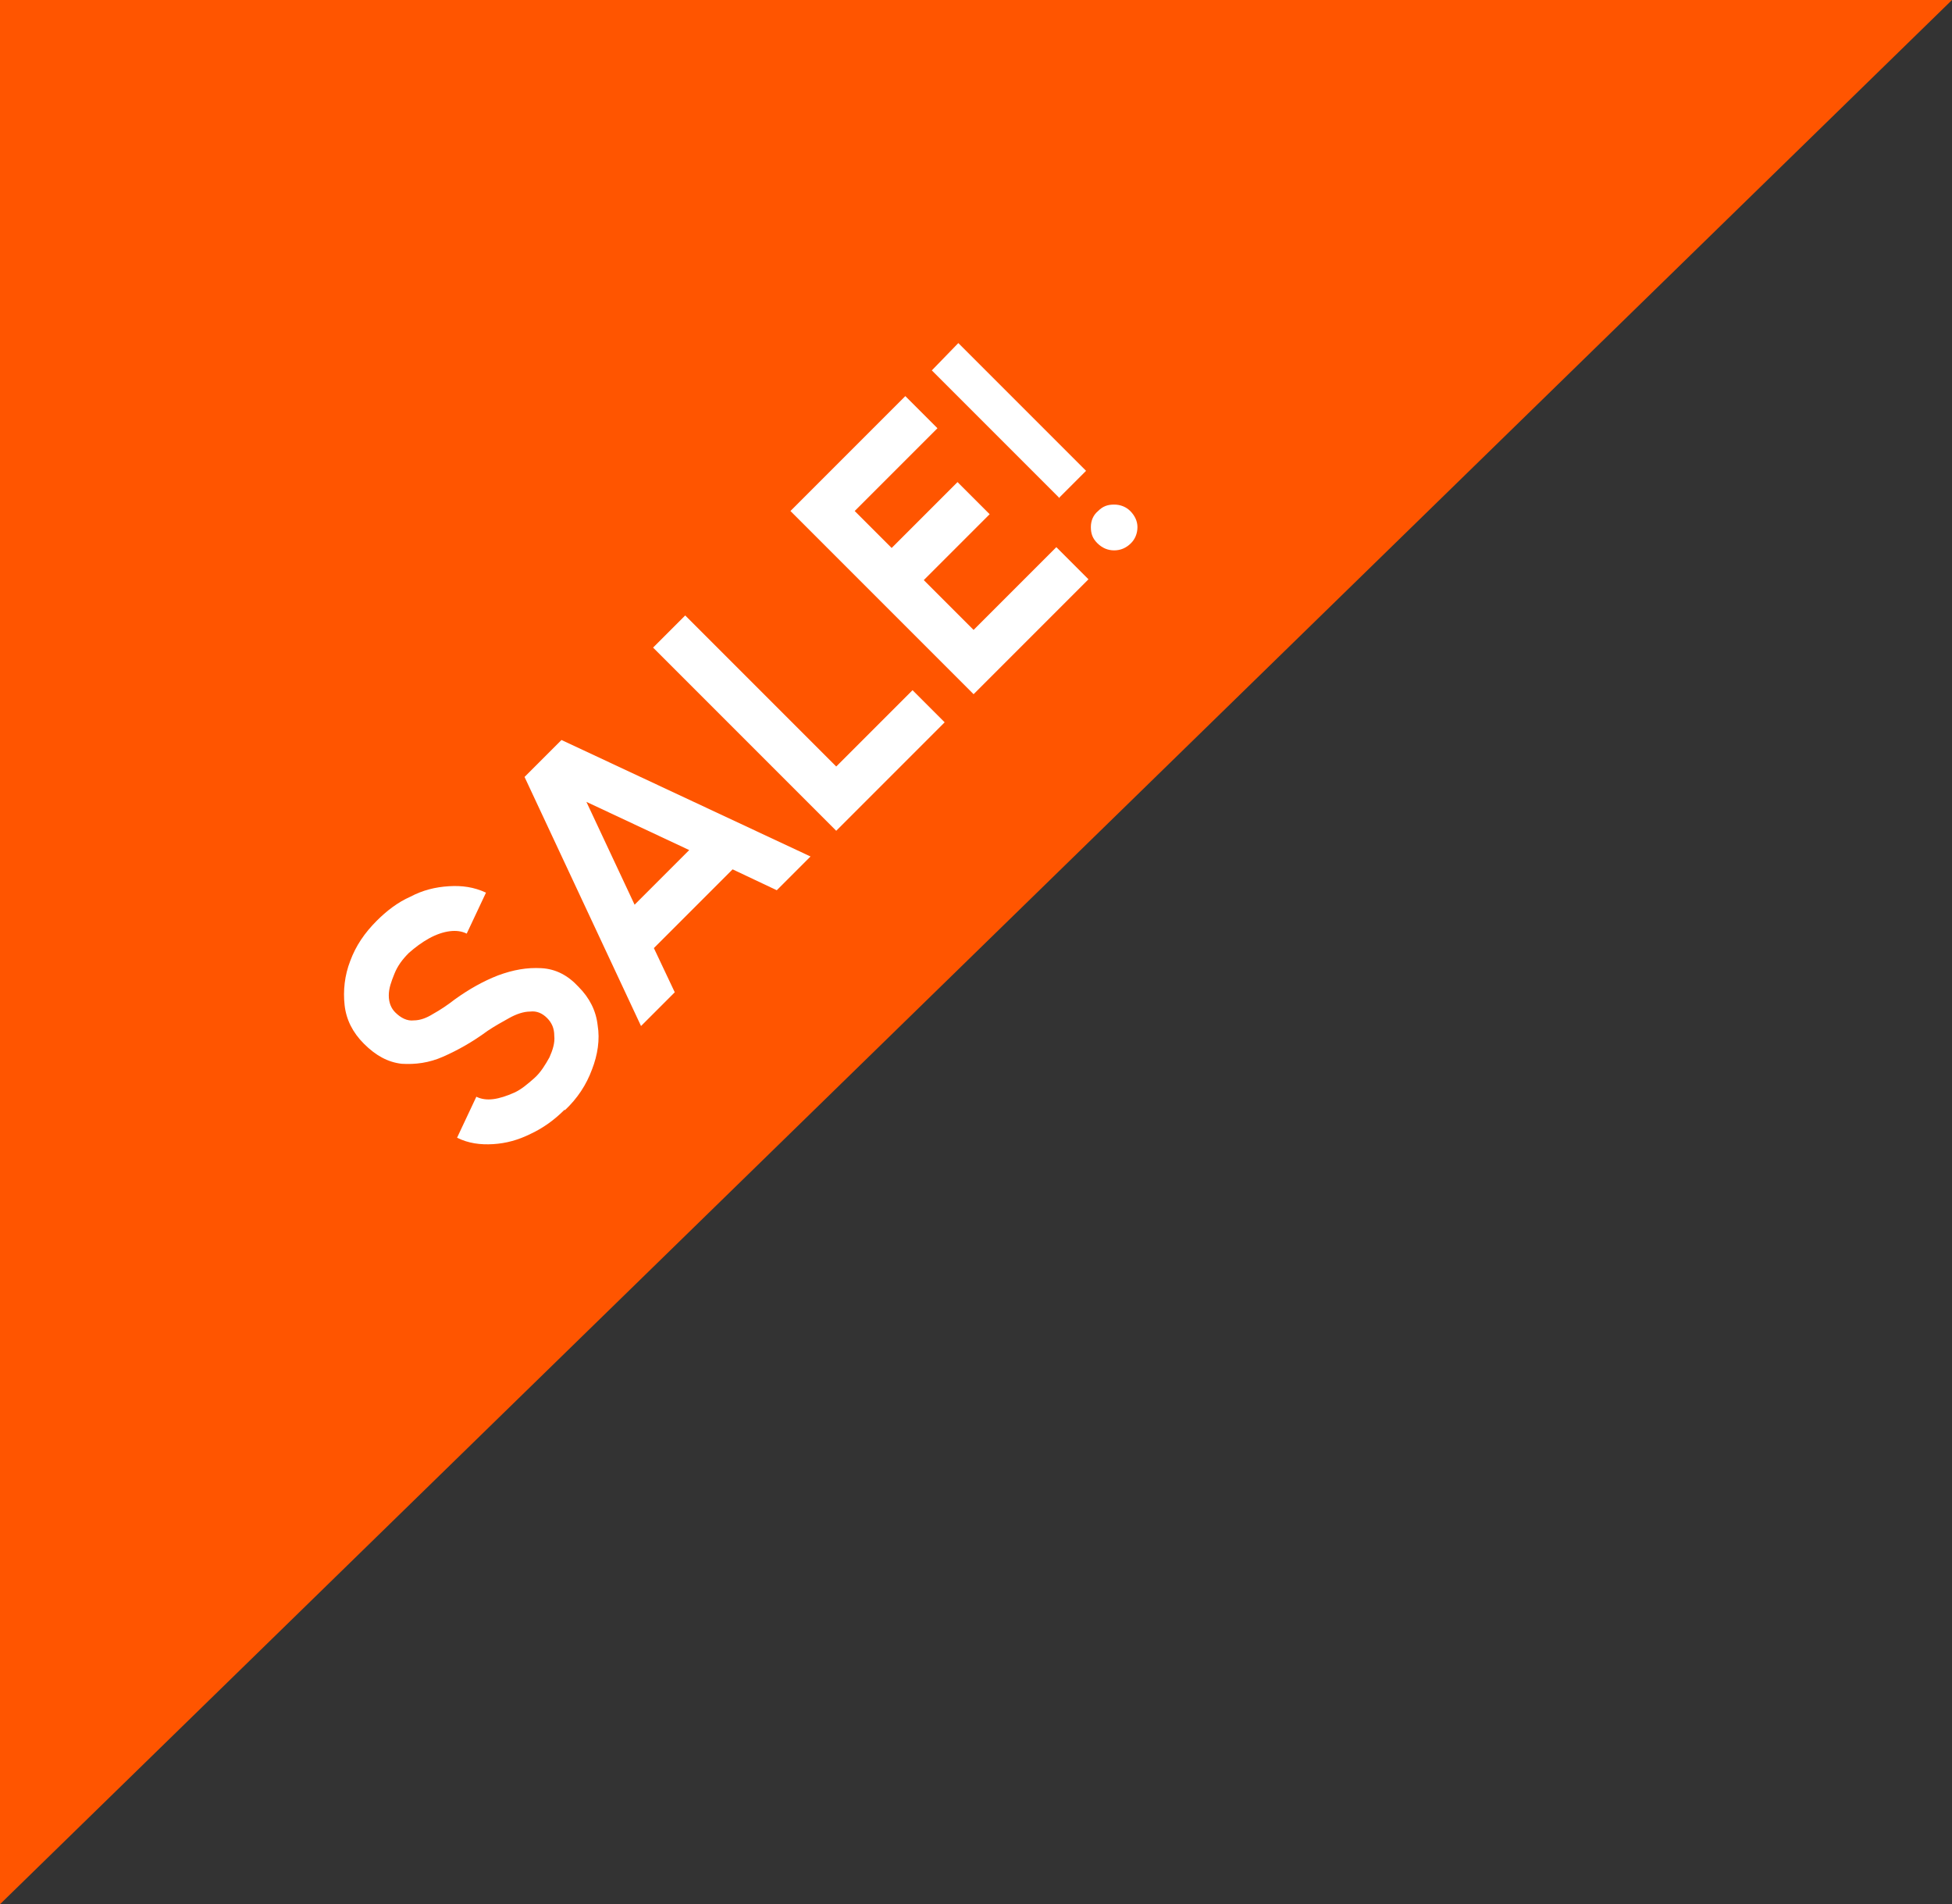 <?xml version="1.0" encoding="UTF-8"?> <svg xmlns="http://www.w3.org/2000/svg" id="uuid-e635807a-0649-4e41-ab57-409428cbda87" version="1.1" viewBox="0 0 243 237"><rect x="0" y="0" width="243" height="237" fill="#333333" stroke="none"/><defs><style> .st0 { fill: none; } .st1 { fill: #f50; } .st2 { isolation: isolate; } .st3 { fill: #fff; } </style></defs><g id="uuid-3edd4cd4-d174-4c80-afd4-ff3dd77a2275"><rect class="st0" width="243" height="237"></rect><path class="st1" d="M0,0v237L243,0H0Z"></path><g class="st2"><g class="st2"><path class="st3" d="M70.3,138.1c-1.3,1.3-2.7,2.3-4.2,3-1.6.8-3.1,1.2-4.7,1.3-1.6.1-3.1-.1-4.5-.8l2.4-5.1c.6.3,1.3.4,2.1.3s1.7-.4,2.6-.8,1.7-1.1,2.5-1.8,1.4-1.7,1.9-2.6c.4-.9.7-1.8.6-2.7,0-.9-.3-1.6-.9-2.2-.6-.6-1.3-.9-2.1-.8-.8,0-1.7.3-2.6.8-.9.5-1.8,1-2.7,1.6-1.9,1.4-3.7,2.4-5.5,3.2-1.8.8-3.5,1-5.2.9-1.7-.2-3.2-1-4.7-2.5-1.4-1.4-2.2-3-2.4-4.8-.2-1.8,0-3.7.7-5.5.7-1.9,1.8-3.5,3.3-5,1.2-1.2,2.6-2.3,4.2-3,1.5-.8,3.1-1.2,4.8-1.3,1.6-.1,3.1.1,4.6.8l-2.4,5.1c-.6-.3-1.3-.4-2.1-.3-.8.1-1.7.4-2.6.9-.9.5-1.7,1.1-2.5,1.8-.8.8-1.4,1.6-1.8,2.6s-.7,1.8-.7,2.7.3,1.6.8,2.1c.7.7,1.5,1.1,2.3,1,.8,0,1.6-.3,2.4-.8.9-.5,1.8-1.1,2.7-1.8,1.8-1.3,3.6-2.3,5.4-3,1.9-.7,3.6-1,5.4-.9s3.3.9,4.6,2.3c1.4,1.4,2.2,3,2.4,4.8.3,1.8,0,3.7-.7,5.5-.7,1.9-1.8,3.6-3.4,5.1Z"></path></g><g class="st2"><path class="st3" d="M65.3,96.7l4.6-4.6,31,14.5-4.2,4.2-5.5-2.6-9.8,9.8,2.6,5.5-4.2,4.2-14.5-31ZM79,112.6l6.8-6.8-12.8-6,6,12.8Z"></path></g><g class="st2"><path class="st3" d="M104.1,103.4l-22.8-22.8,4-4,18.8,18.8,9.5-9.5,4,4-13.4,13.4Z"></path><path class="st3" d="M121.2,86.4l-22.8-22.8,14.3-14.3,4,4-10.3,10.3,4.6,4.6,8.2-8.2,4,4-8.2,8.2,6.2,6.2,10.3-10.3,4,4-14.3,14.3Z"></path><path class="st3" d="M131.9,62l-15.9-15.9,3.3-3.4,15.9,15.9-3.4,3.4ZM140.8,67.6c-.6.6-1.3.9-2.1.9-.8,0-1.5-.3-2.1-.9-.6-.6-.8-1.2-.8-2,0-.8.3-1.5.9-2,.6-.6,1.2-.8,2-.8.8,0,1.5.3,2,.8.6.6.9,1.3.9,2,0,.8-.3,1.5-.8,2Z"></path></g></g></g></svg> 